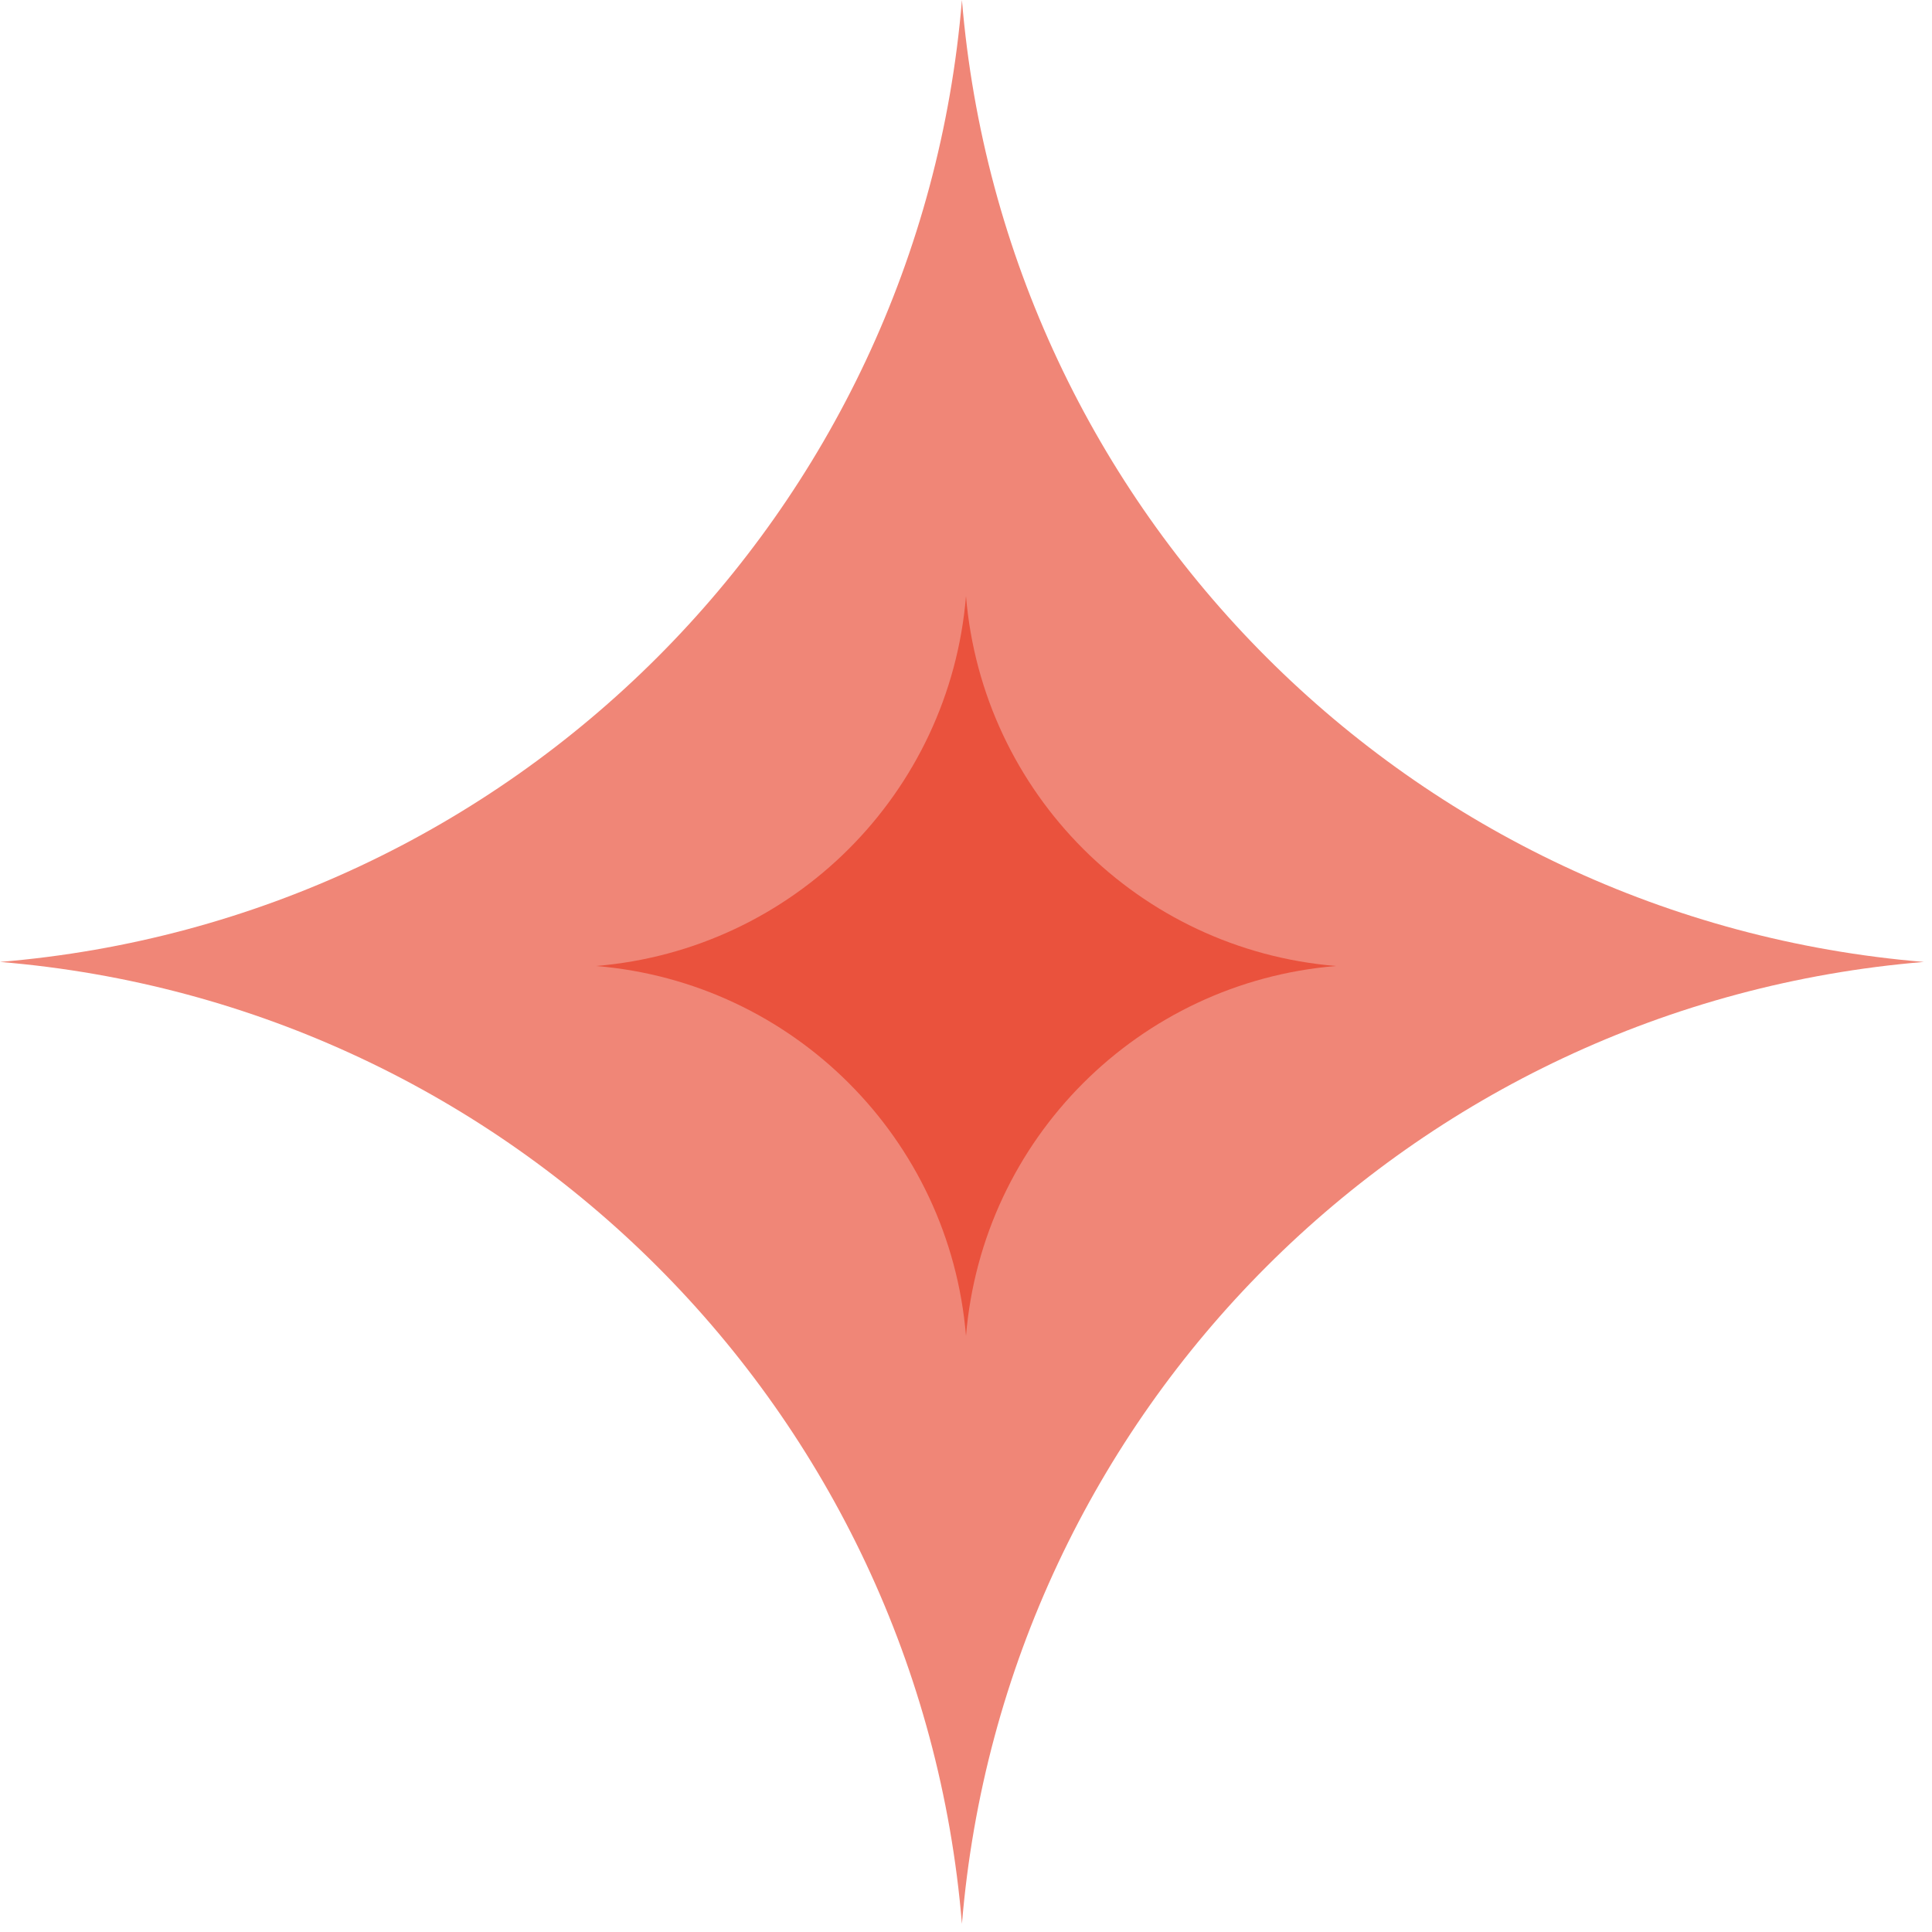 <svg width="94" height="94" viewBox="0 0 94 94" fill="none" xmlns="http://www.w3.org/2000/svg">
<path d="M46.802 0C48.865 24.944 68.66 44.74 93.604 46.802C68.66 48.865 48.865 68.66 46.802 93.604C44.74 68.66 24.944 48.865 0 46.802C24.944 44.74 44.74 24.944 46.802 0Z" fill="#F08677"/>
<path d="M47 29C47.793 38.593 55.407 46.207 65 47C55.407 47.793 47.793 55.407 47 65C46.207 55.407 38.593 47.793 29 47C38.593 46.207 46.207 38.593 47 29Z" fill="#EA523D"/>
</svg>
